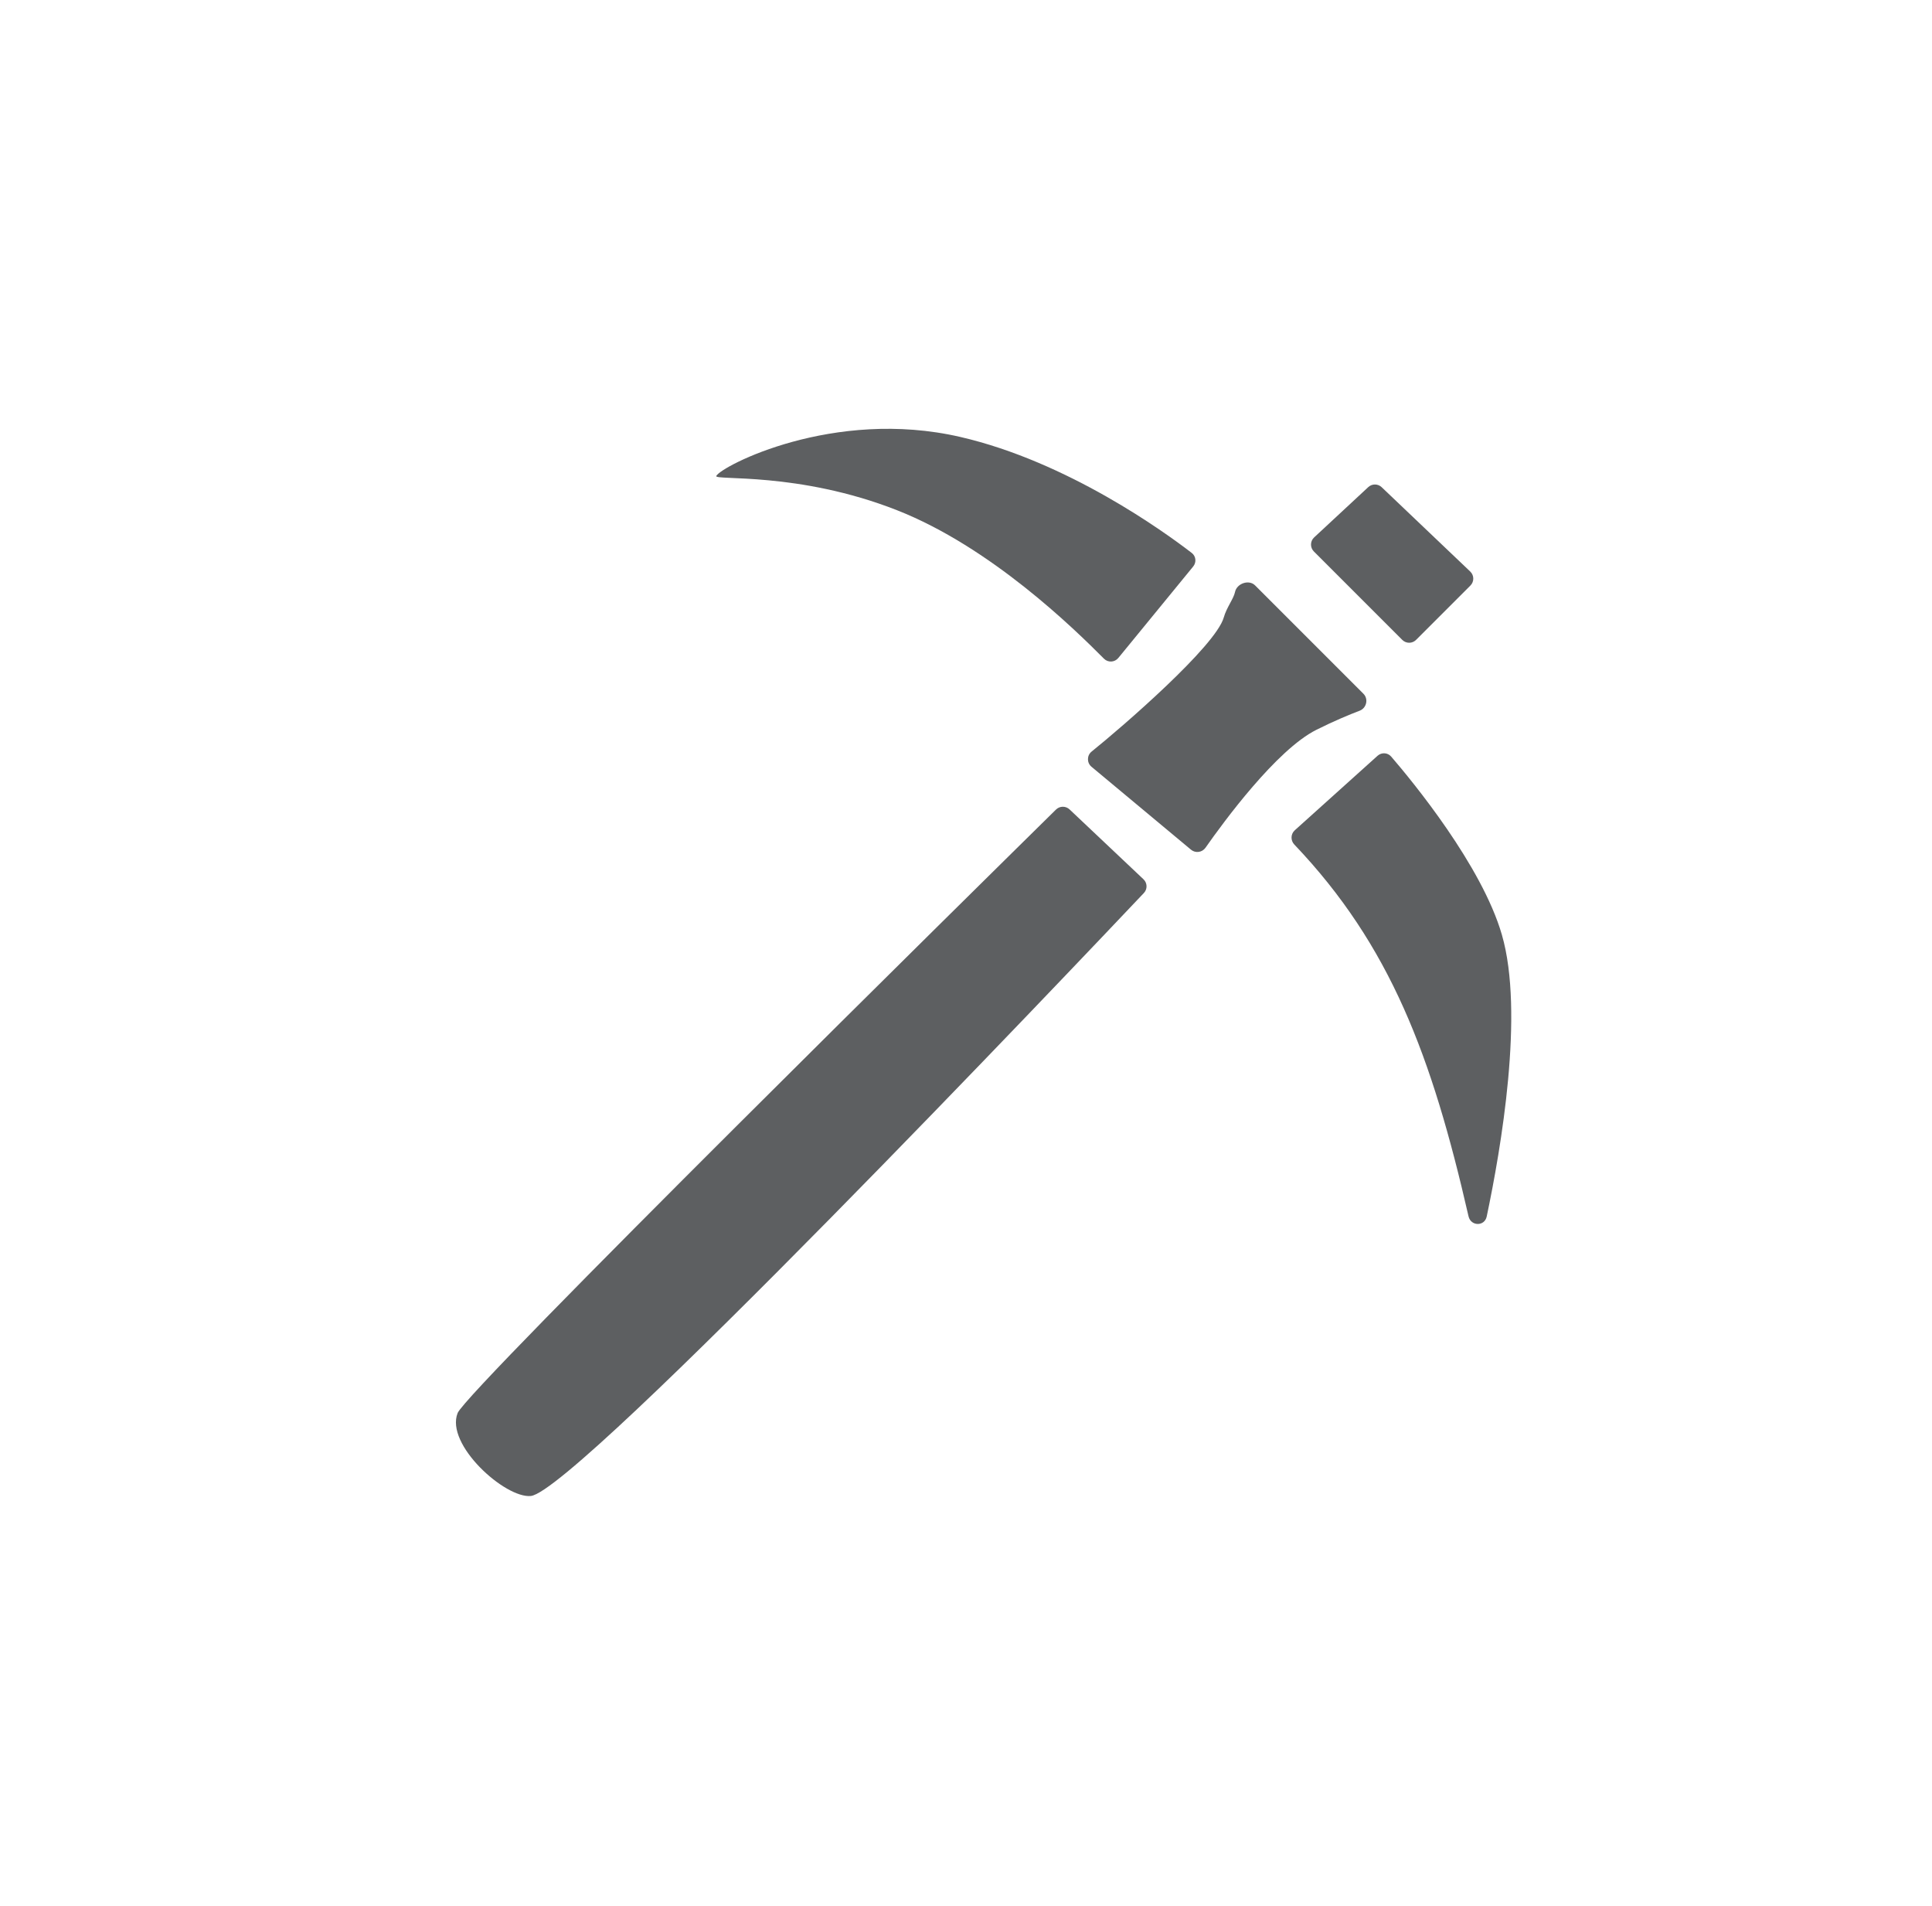 <svg width="73" height="72" viewBox="0 0 73 72" fill="none" xmlns="http://www.w3.org/2000/svg">
<g id="Mining Tool">
<g id="Vector">
<path d="M49.644 20.834L52.984 24.174C53.129 24.319 53.362 24.319 53.506 24.174L55.559 22.121C55.706 21.975 55.703 21.736 55.553 21.593L52.206 18.406C52.065 18.271 51.843 18.27 51.7 18.402L49.654 20.303C49.501 20.445 49.496 20.686 49.644 20.834Z" fill="#5D5F61"/>
<path d="M45.085 21.401L42.256 24.857C42.118 25.026 41.866 25.039 41.712 24.884C40.592 23.757 37.434 20.666 33.886 19.273C30.163 17.811 26.974 18.161 27.064 17.982C27.248 17.613 31.489 15.401 36.283 16.507C40.34 17.443 44 20.096 45.03 20.89C45.191 21.014 45.213 21.244 45.085 21.401Z" fill="#5D5F61"/>
<path d="M47.422 22.115L51.518 26.211C51.715 26.409 51.633 26.753 51.372 26.851C50.979 27.001 50.41 27.236 49.742 27.57C48.23 28.326 46.222 31.065 45.549 32.027C45.423 32.206 45.17 32.241 45.002 32.101L41.242 28.968C41.062 28.817 41.064 28.54 41.247 28.393C42.42 27.45 45.929 24.413 46.239 23.329C46.349 22.943 46.611 22.624 46.665 22.365C46.732 22.043 47.189 21.882 47.422 22.115Z" fill="#5D5F61"/>
<path d="M39.901 30.584C37.426 33.021 17.637 52.518 17.292 53.383C16.815 54.574 19.09 56.614 20.057 56.517C21.784 56.344 40.808 36.287 43.222 33.736C43.362 33.588 43.353 33.356 43.205 33.217L40.413 30.579C40.269 30.443 40.043 30.445 39.901 30.584Z" fill="#5D5F61"/>
<path d="M52.05 28.553L48.922 31.368C48.766 31.509 48.76 31.752 48.904 31.904C52.539 35.72 54.105 39.905 55.488 45.952C55.575 46.331 56.094 46.34 56.175 45.959C56.713 43.407 57.602 38.259 56.748 35.314C55.991 32.699 53.376 29.525 52.565 28.583C52.433 28.429 52.201 28.417 52.05 28.553Z" fill="#5D5F61"/>
</g>
</g>
</svg>
